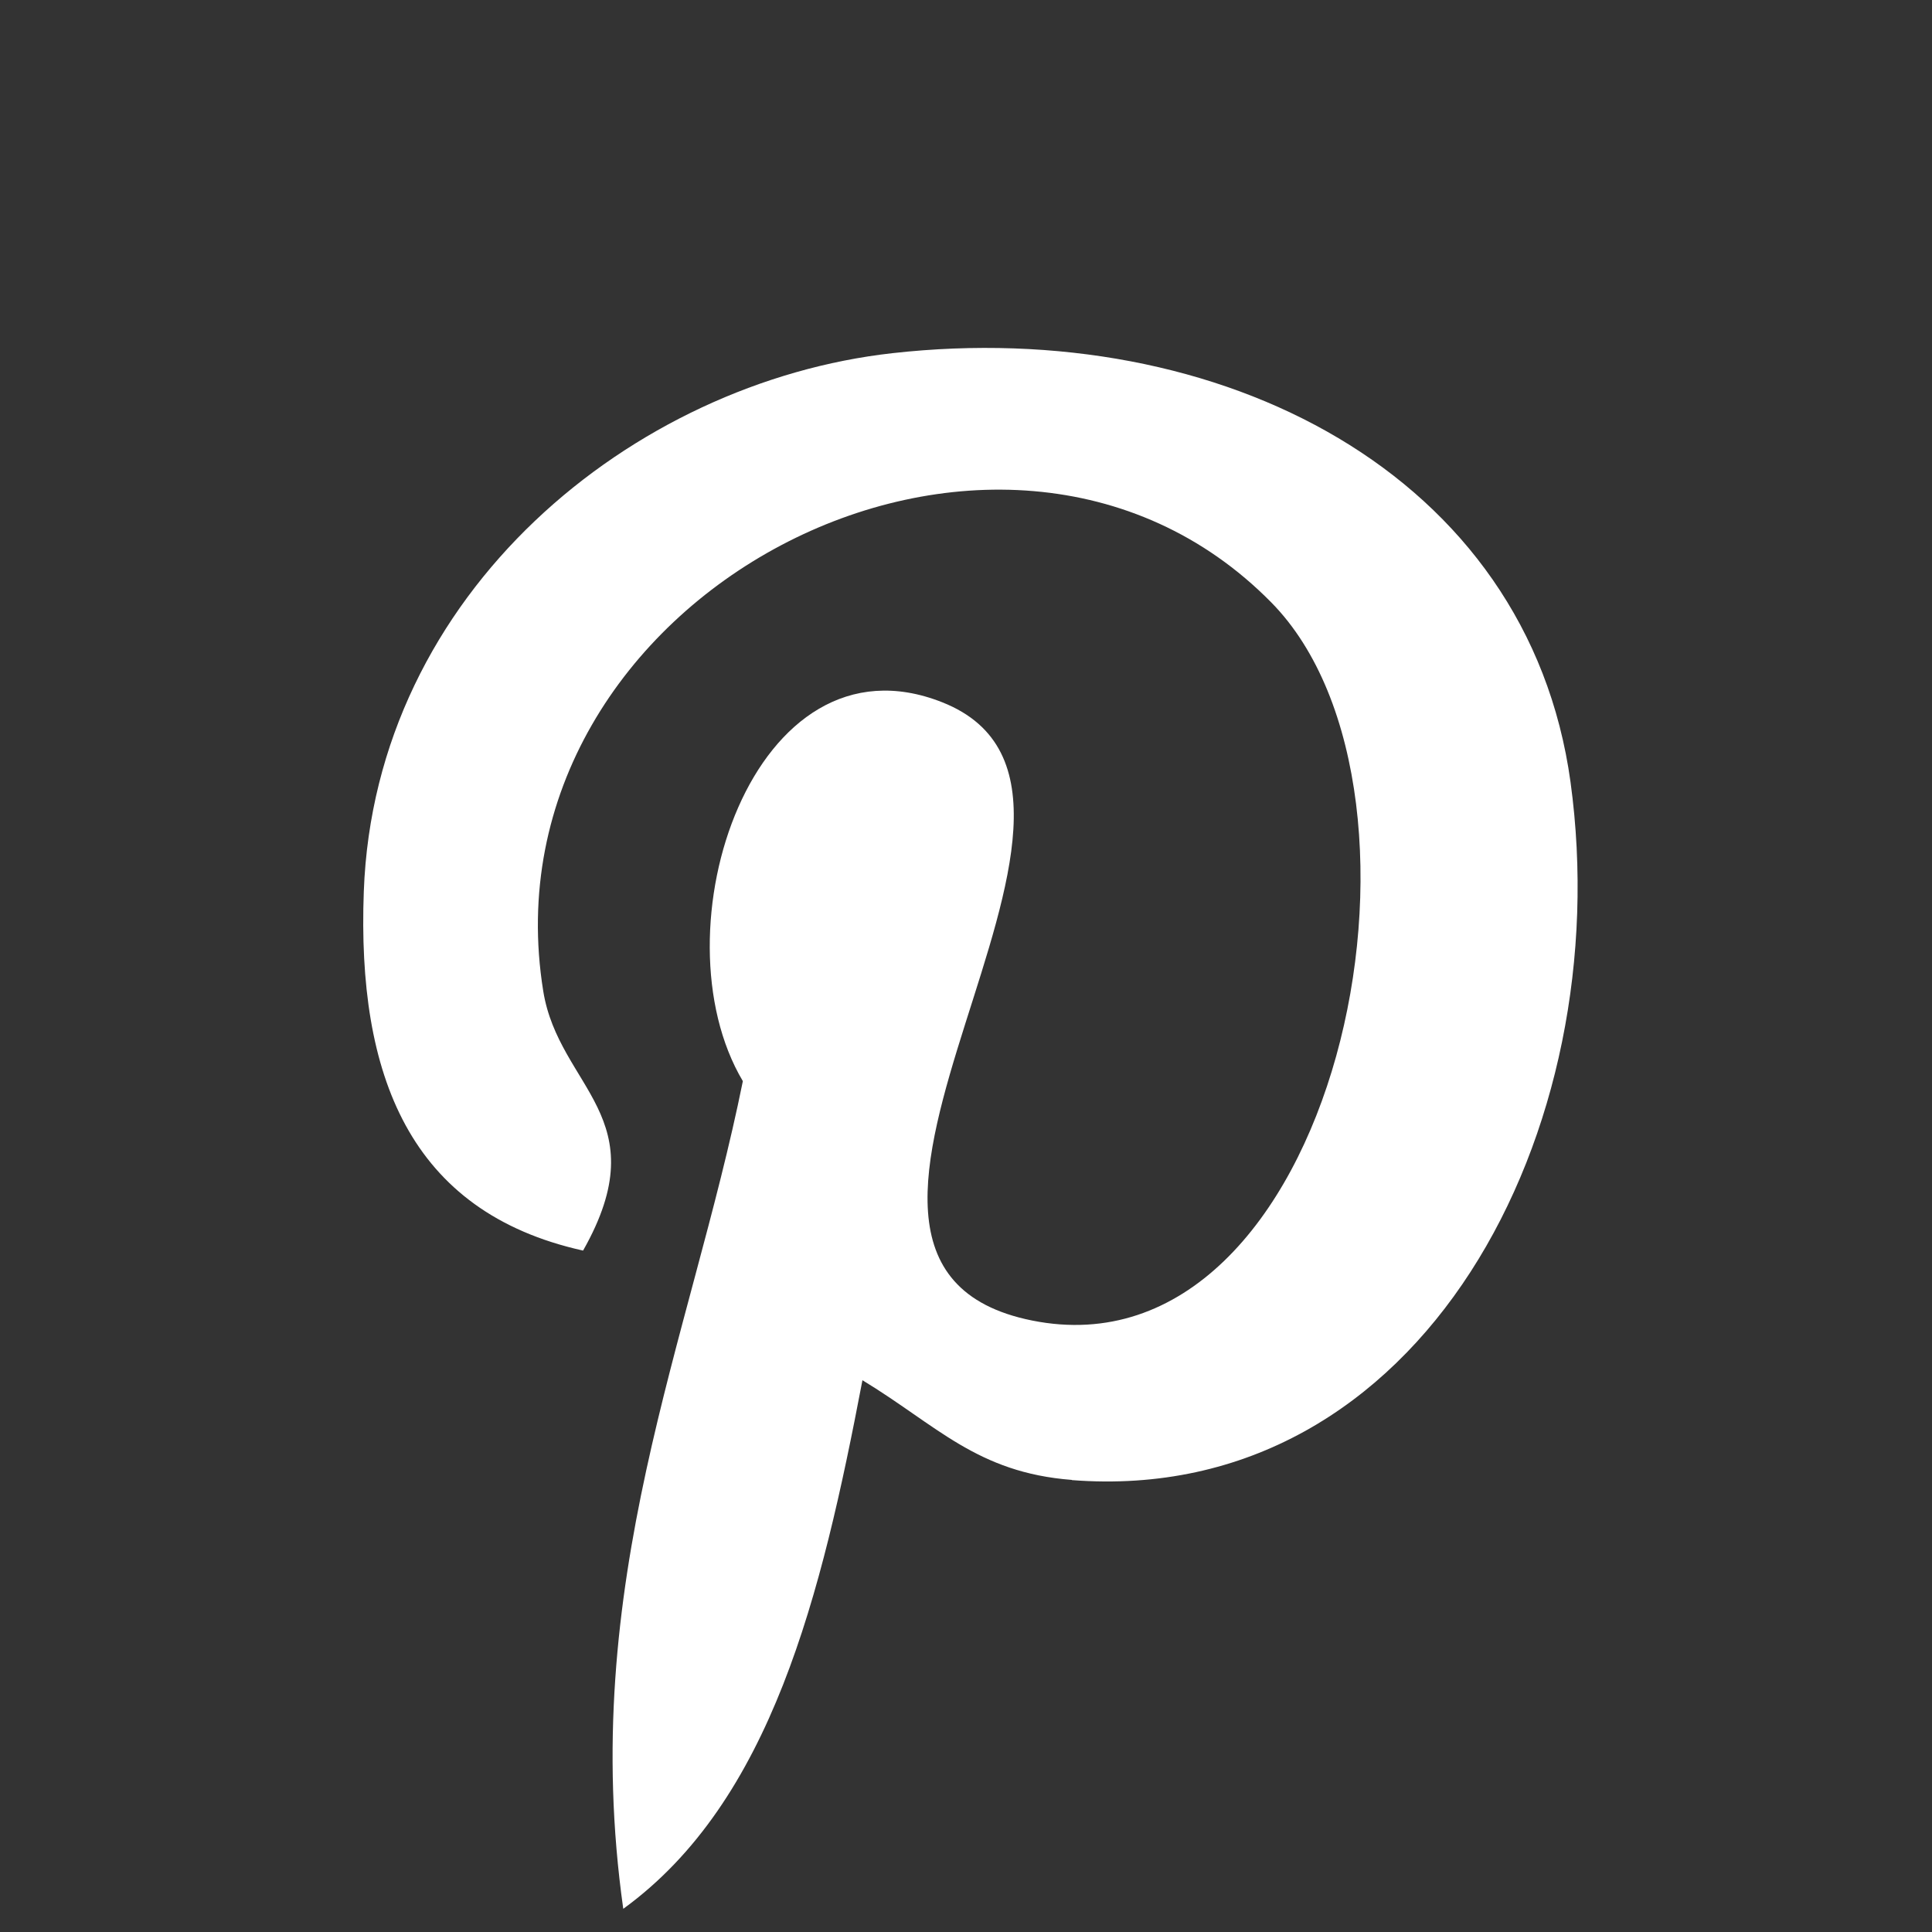 <?xml version="1.0" encoding="UTF-8"?>
<svg id="Ebene_1" data-name="Ebene 1" xmlns="http://www.w3.org/2000/svg" viewBox="0 0 100 100">
  <rect x="0" y="0" width="100" height="100" fill="#333333" stroke="none"/>
  <defs>
    <style>
      .cls-1 {
        fill: none;
      }

      .cls-2 {
        fill: white;
      }
    </style>
  </defs>
  <path class="cls-1" d="m50,.55C22.69.55.55,22.69.55,50s22.14,49.45,49.45,49.45,49.45-22.14,49.45-49.45S77.31.55,50,.55Z"/>
  <path class="cls-2" d="m55.48,76.6c-4.92-.38-6.98-2.82-10.84-5.16-2.12,11.12-4.71,21.79-12.38,27.36-2.37-16.81,3.48-29.44,6.19-42.84-4.63-7.79.56-23.48,10.32-19.61,12.02,4.75-10.4,28.98,4.65,32,15.72,3.16,22.13-27.27,12.38-37.17-14.08-14.29-40.99-.32-37.68,20.13.81,5,5.97,6.52,2.06,13.42-9.01-2-11.7-9.1-11.35-18.58.56-15.51,13.94-26.37,27.36-27.87,16.97-1.9,32.9,6.23,35.1,22.2,2.47,18.02-7.66,37.53-25.81,36.13h0Z"/>
</svg>